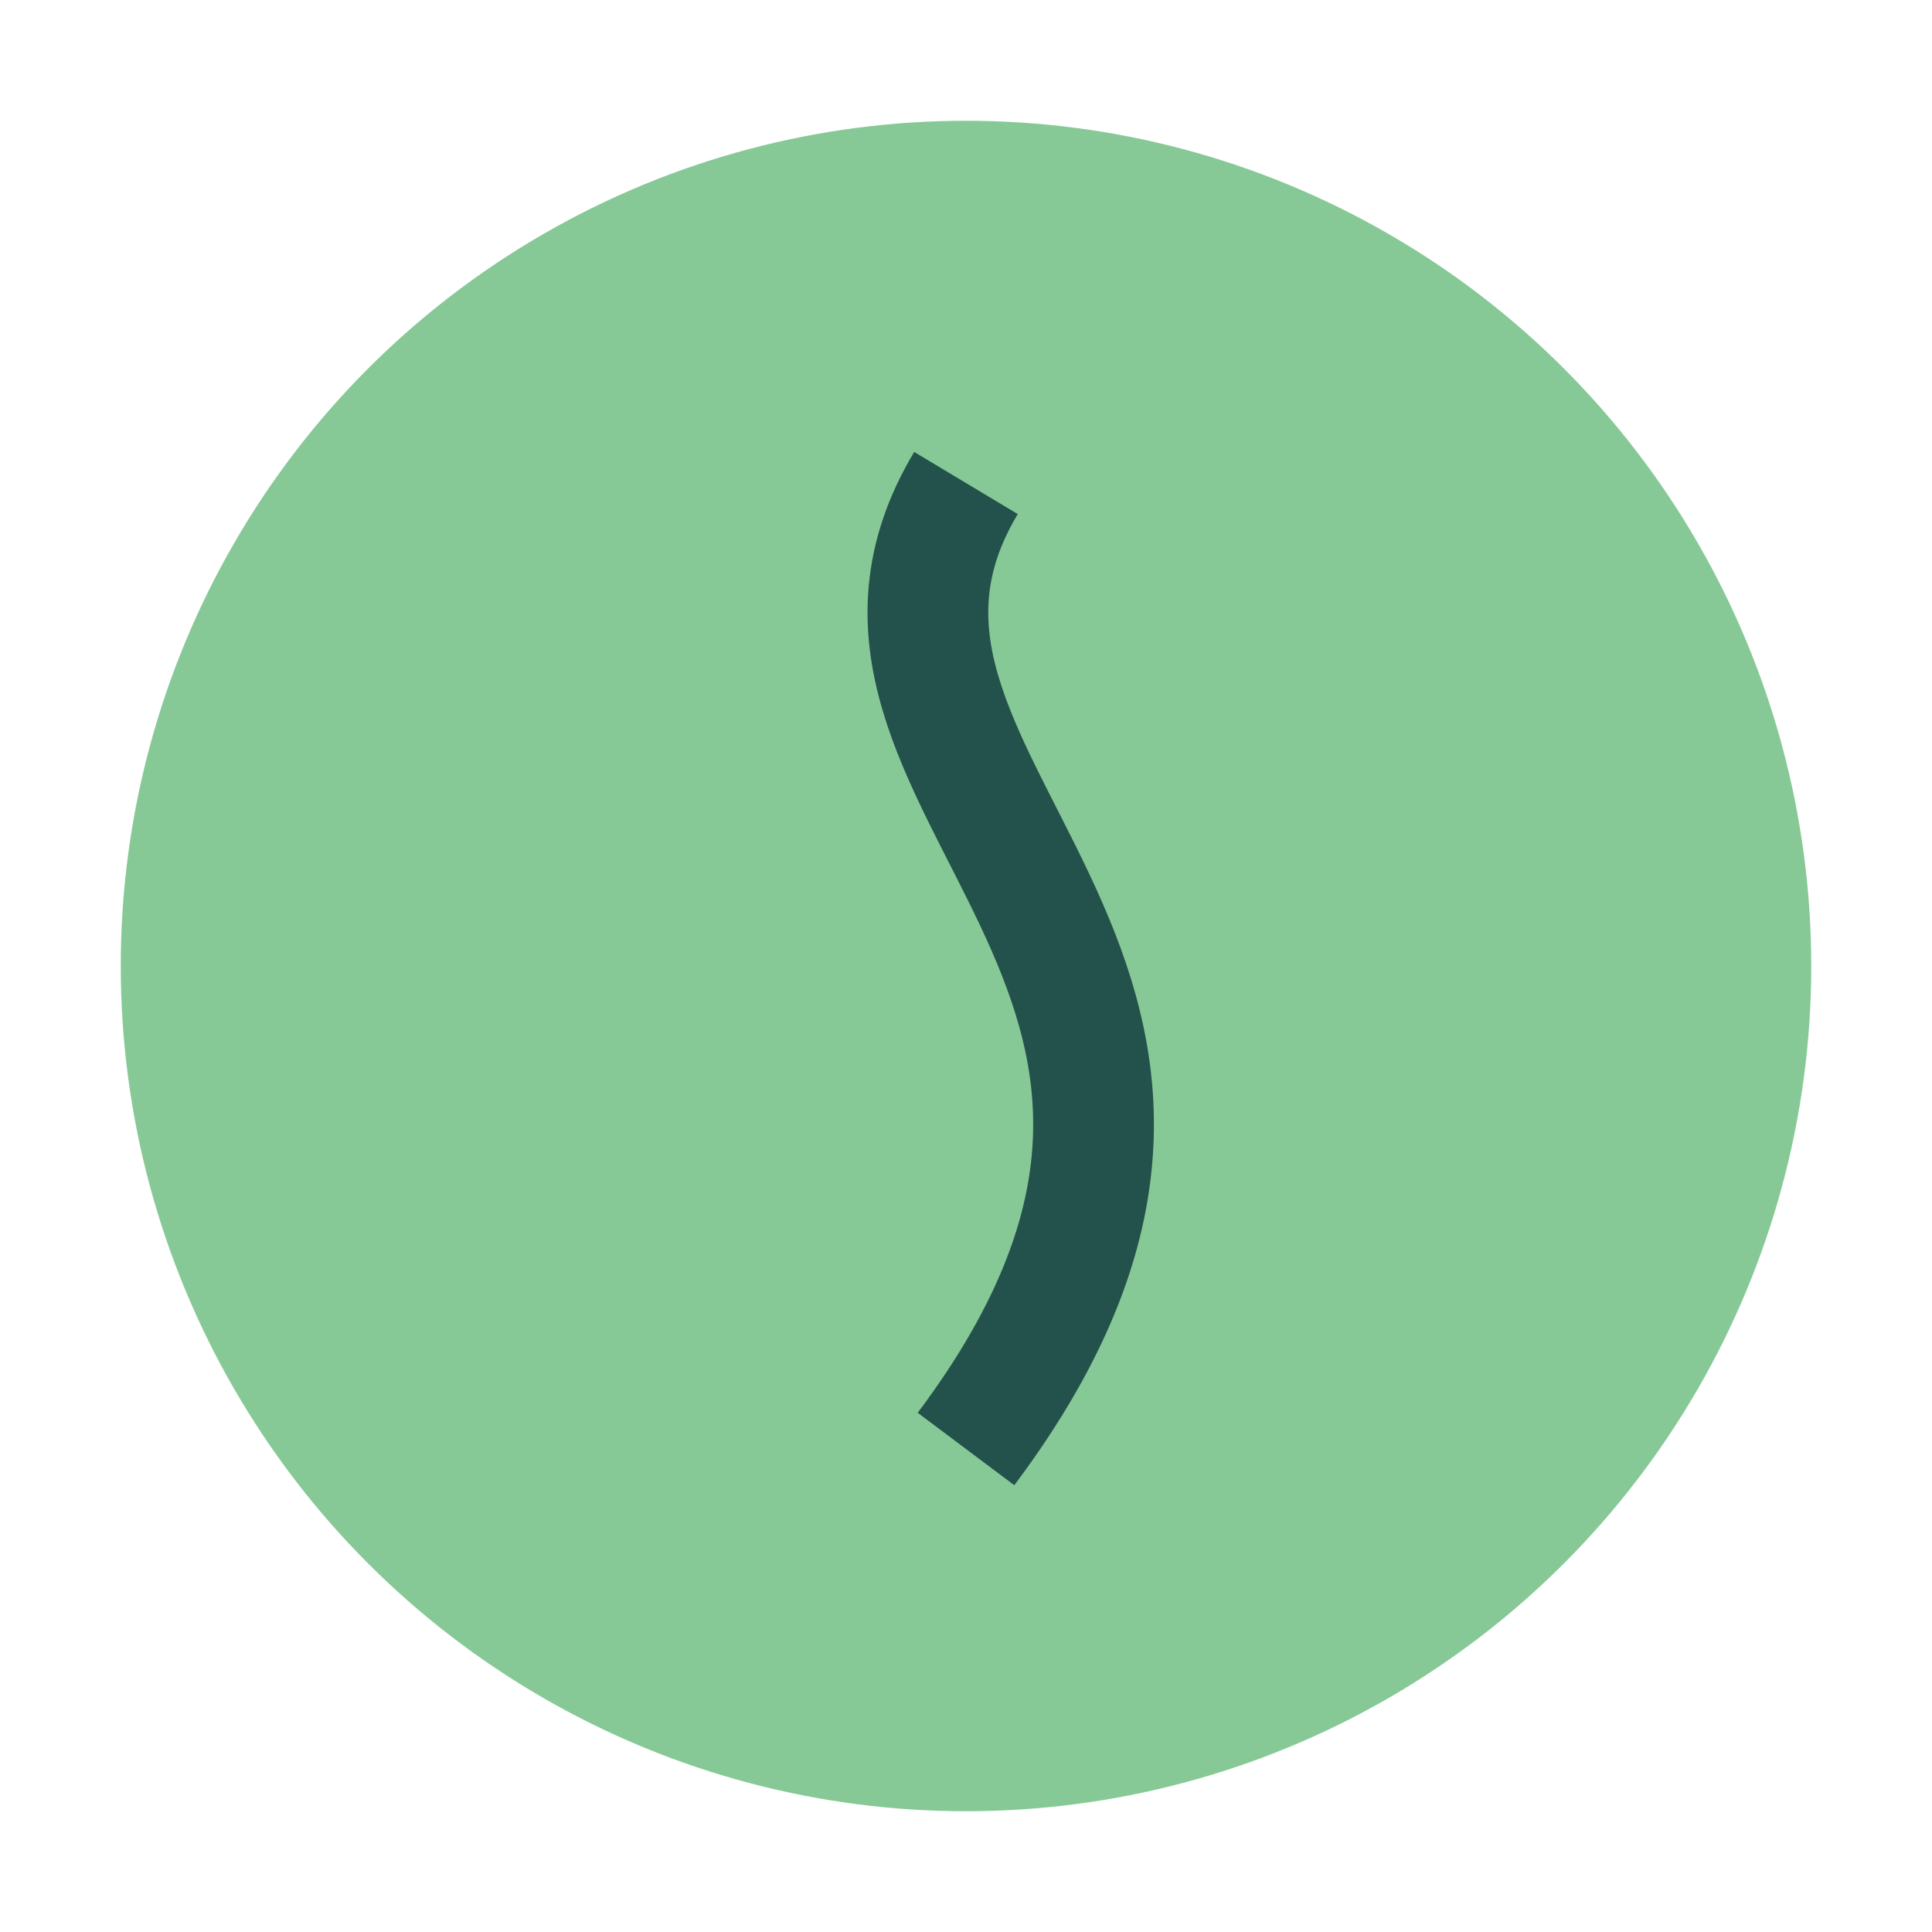 <?xml version="1.0" encoding="UTF-8"?>
<svg xmlns="http://www.w3.org/2000/svg" width="32" height="32" viewBox="0 0 32 32"><circle cx="16" cy="16" r="14" fill="#87C996"/><path d="M16 8c-3 5 6 8 0 16" stroke="#23524C" stroke-width="2" fill="none"/></svg>
